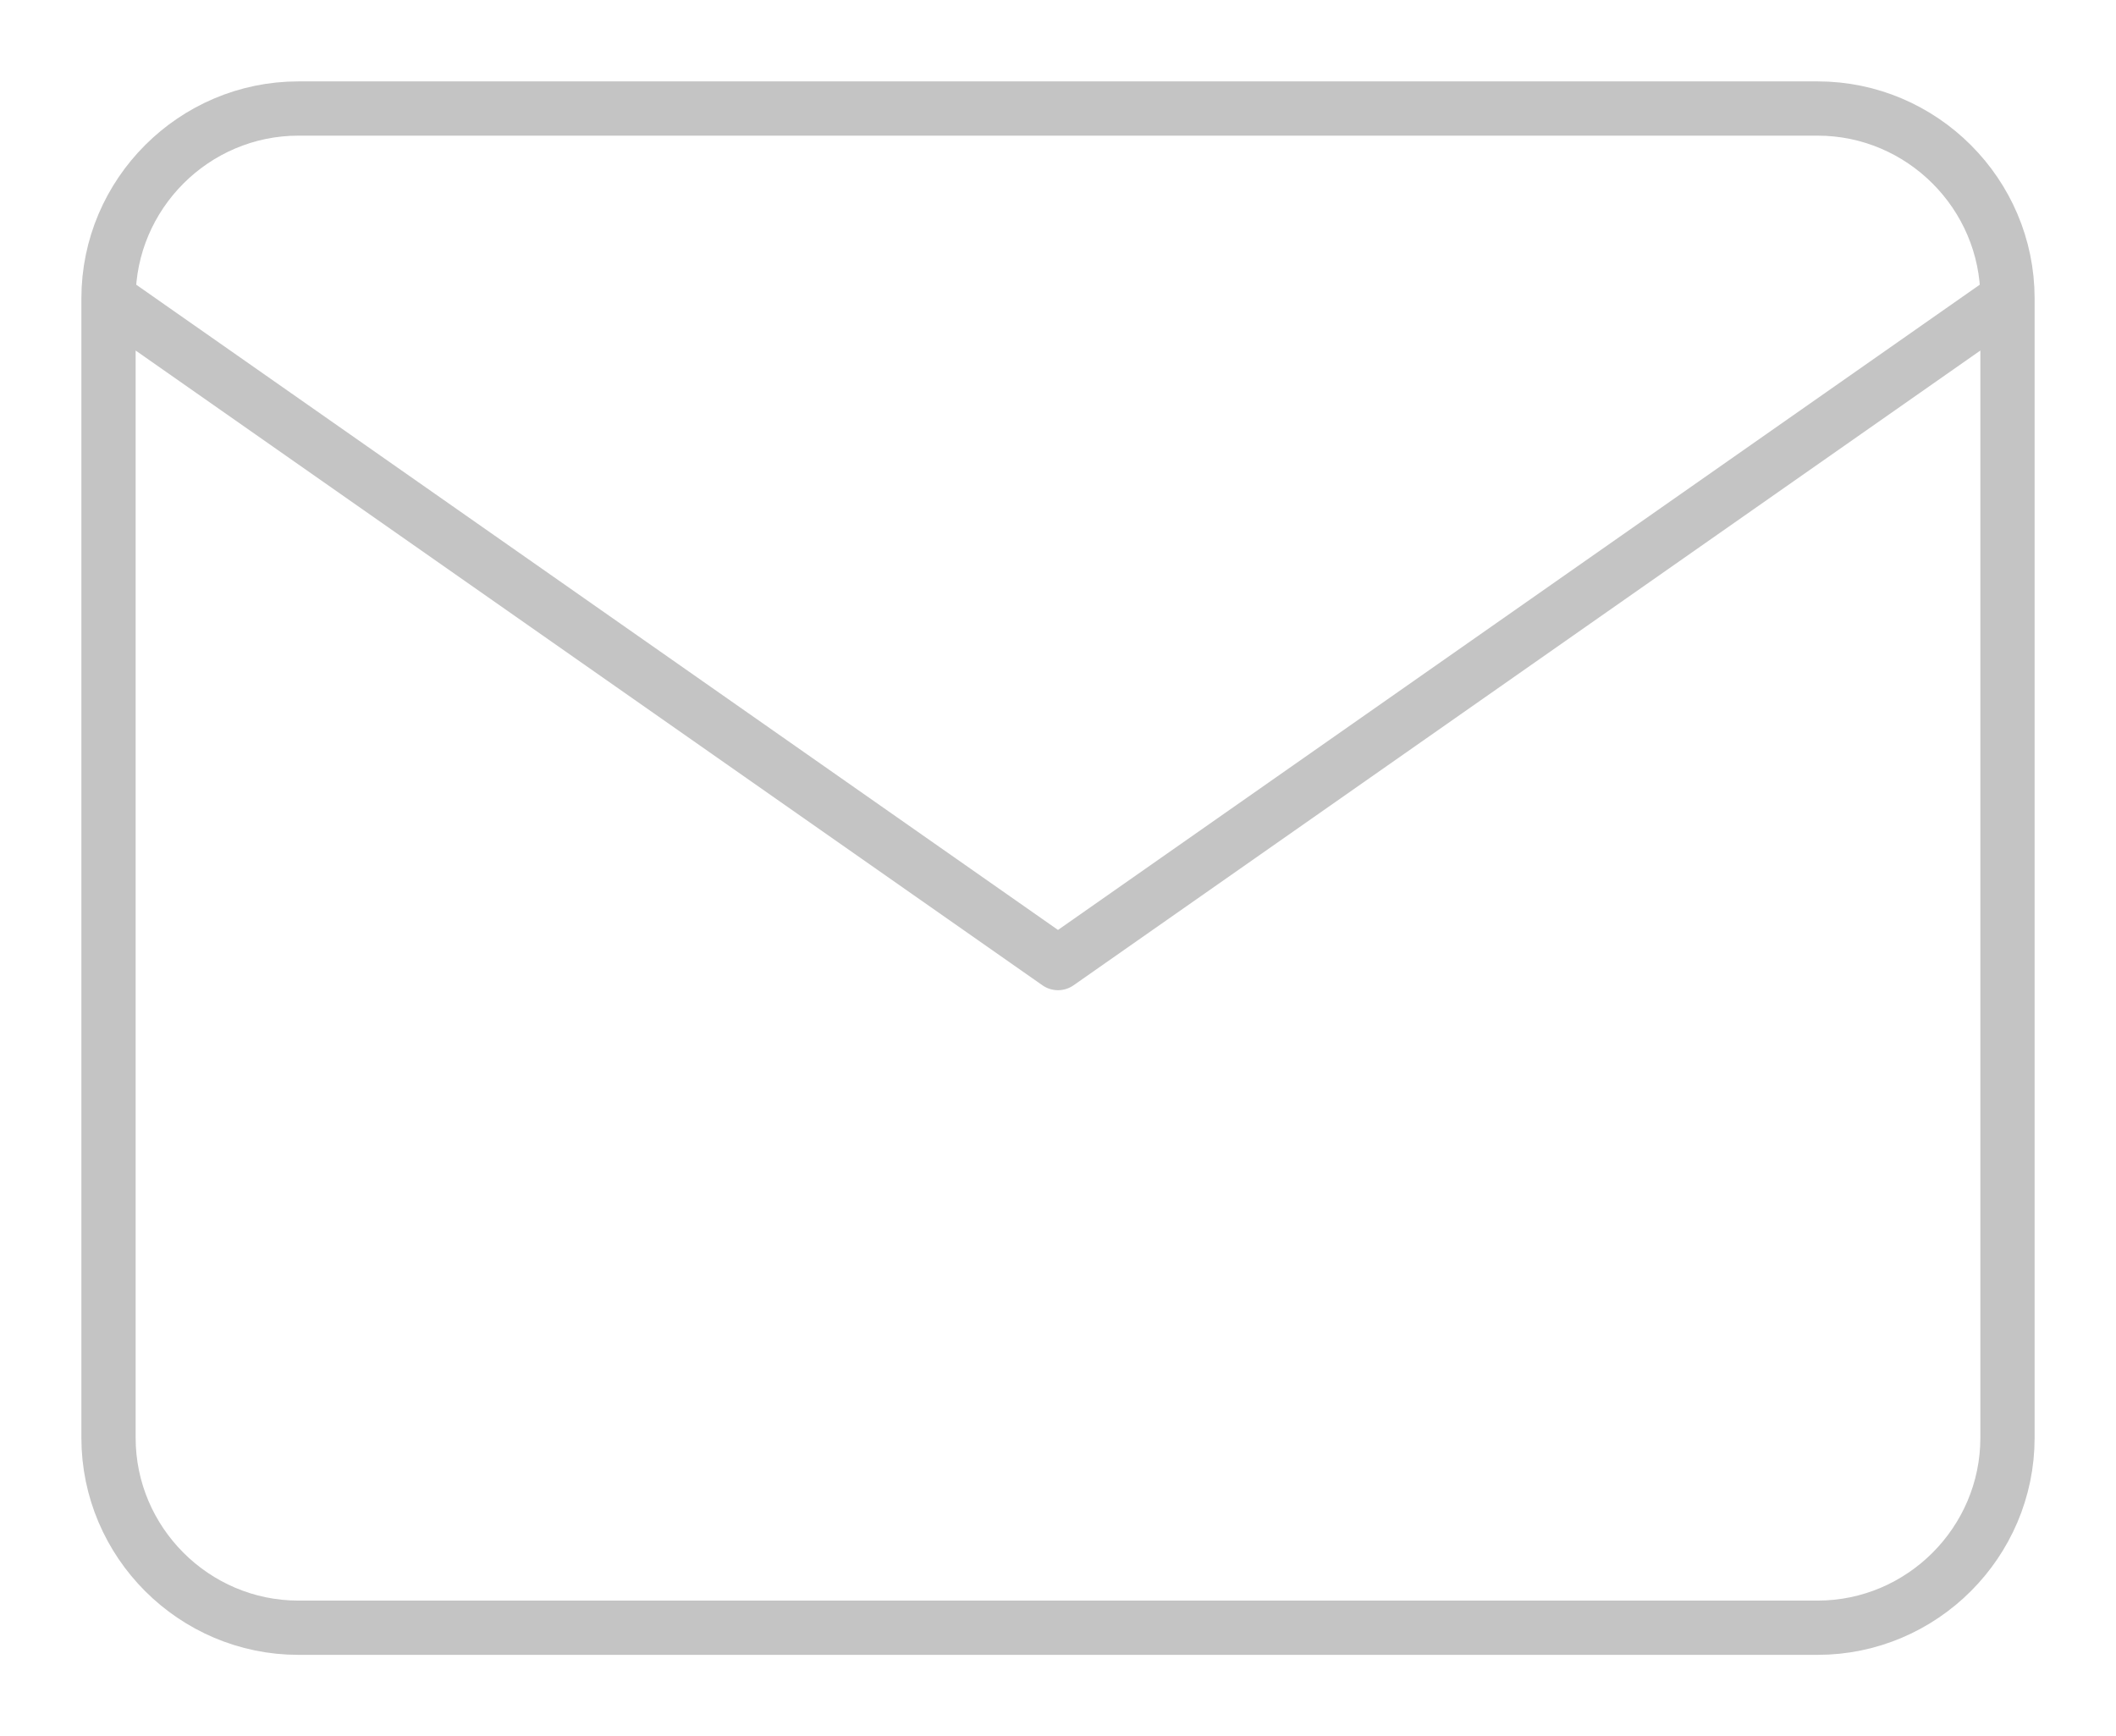 <?xml version="1.0" encoding="UTF-8"?> <svg xmlns="http://www.w3.org/2000/svg" width="78" height="64" viewBox="0 0 78 64" fill="none"> <path d="M74 11C74 7.15 70.85 4 67 4H11C7.15 4 4 7.15 4 11M74 11V53C74 56.85 70.85 60 67 60H11C7.15 60 4 56.85 4 53V11M74 11L39 35.5L4 11" stroke="#C4C4C4" stroke-width="2" stroke-linecap="round" stroke-linejoin="round"></path> </svg> 